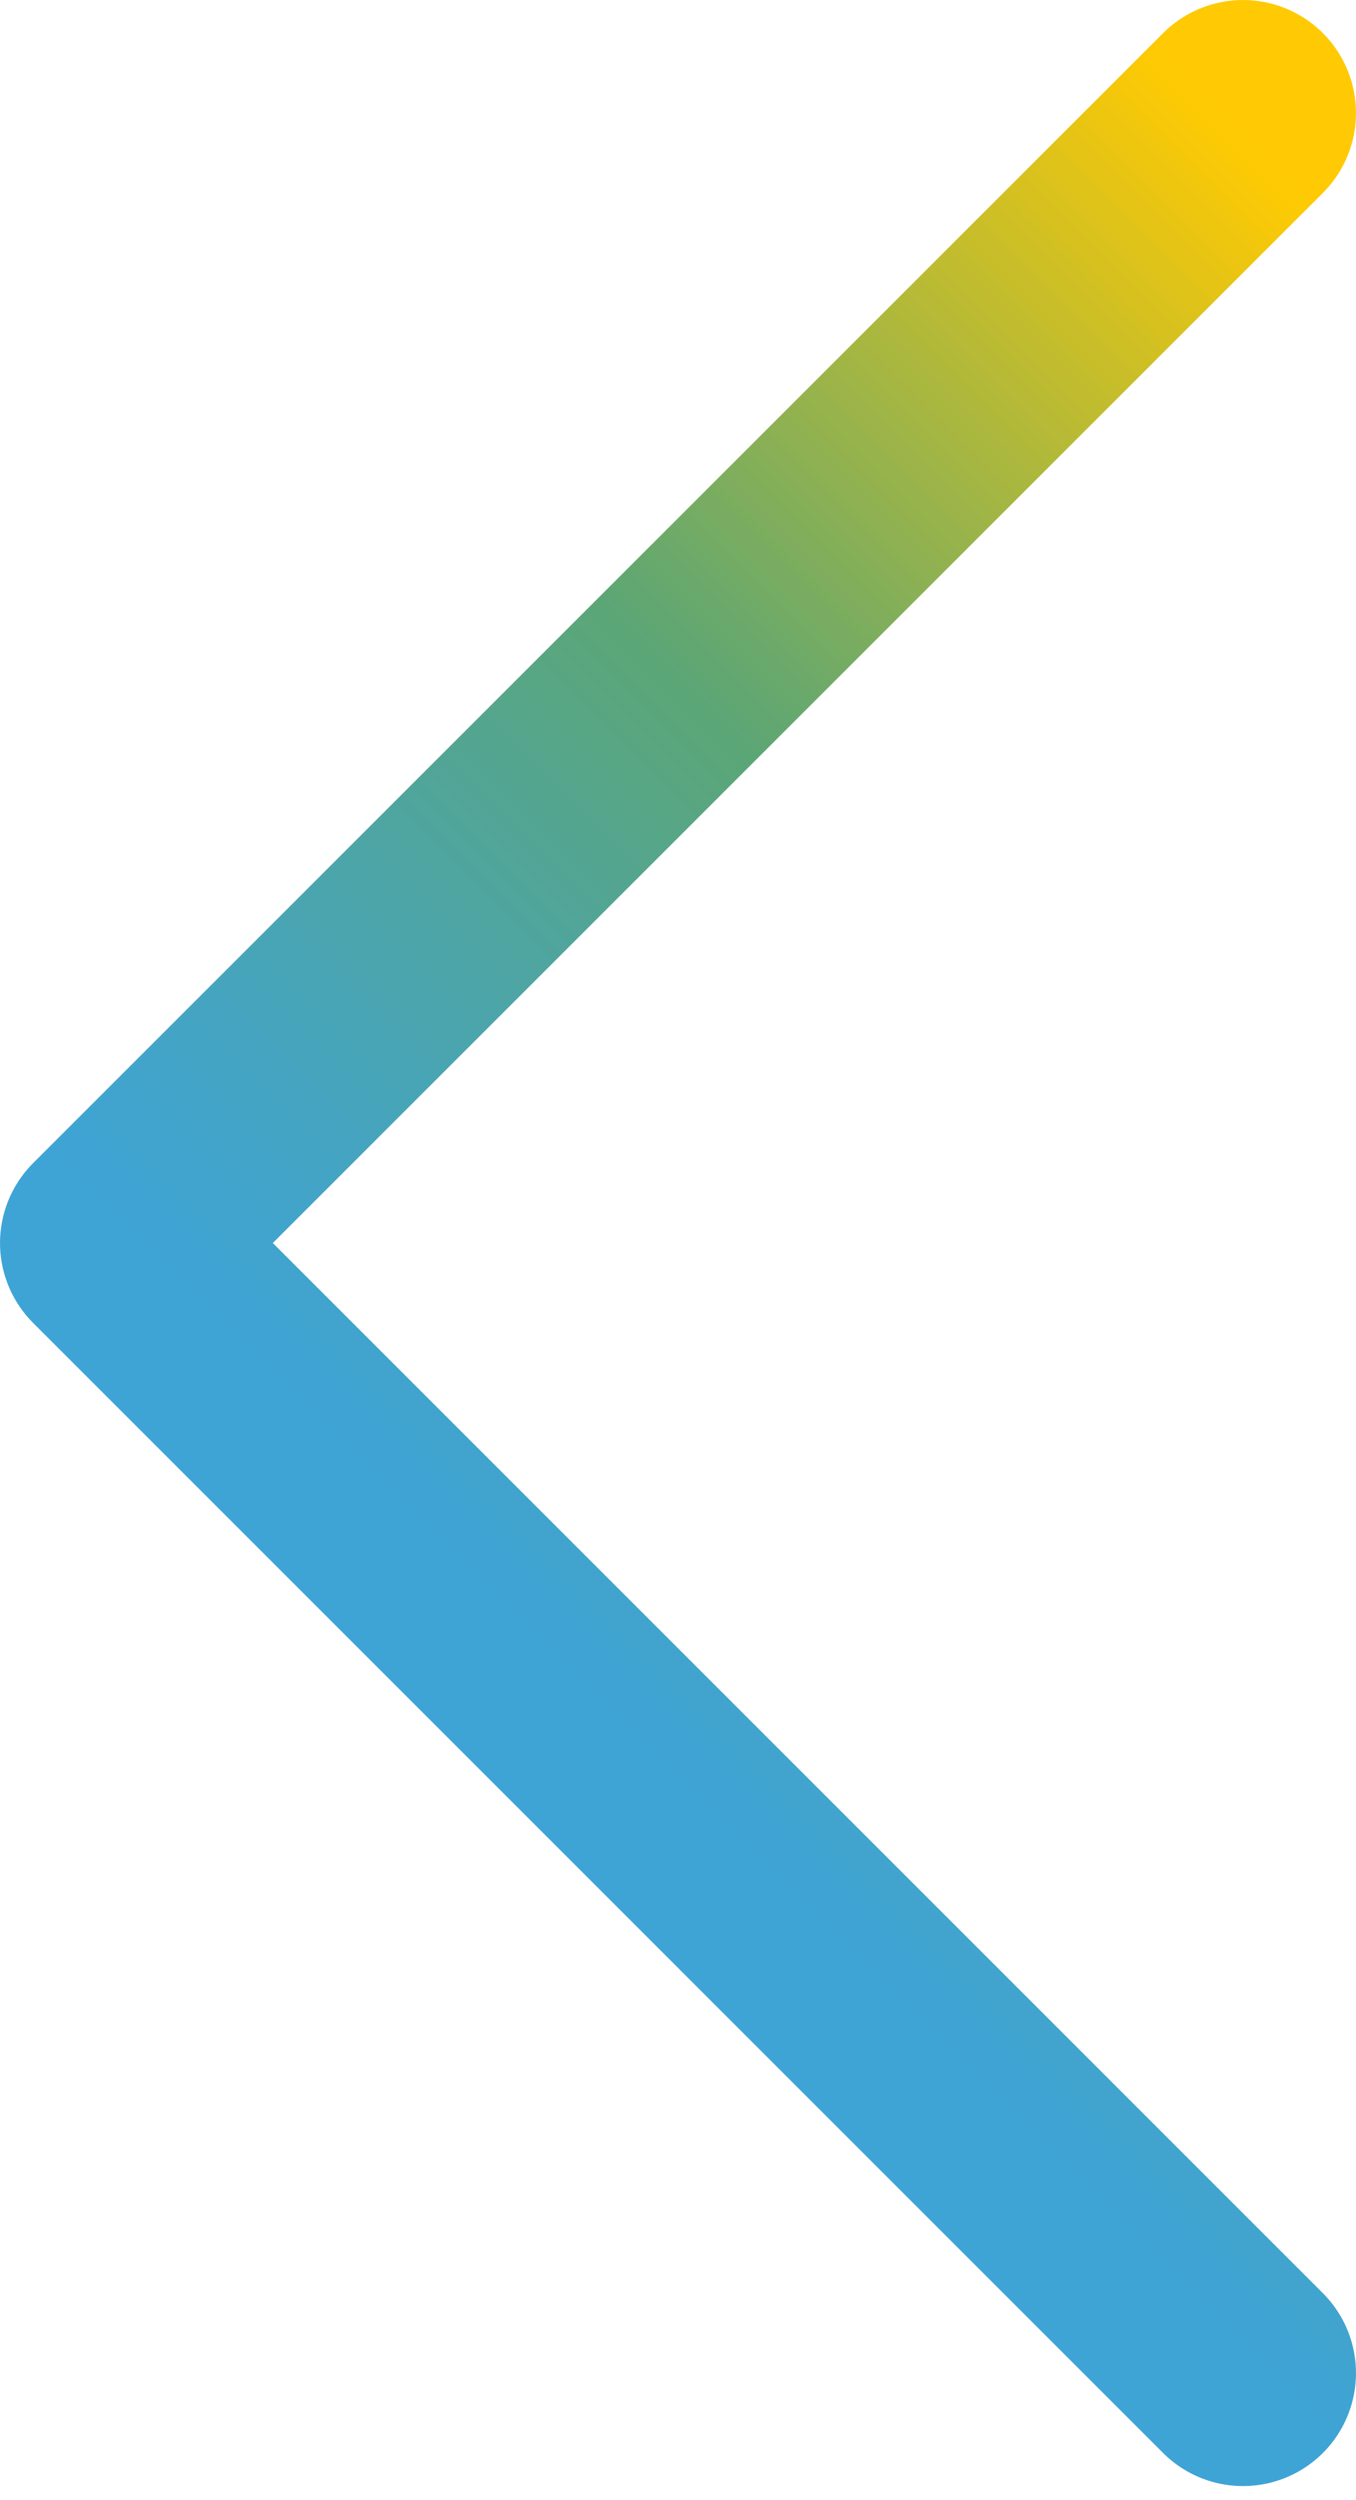 <svg width="32" height="59" viewBox="0 0 32 59" fill="none" xmlns="http://www.w3.org/2000/svg">
<path d="M29.333 56L2.667 29.333L29.333 2.667" stroke="url(#paint0_linear_5_5428)" stroke-width="5.333" stroke-miterlimit="10" stroke-linecap="round" stroke-linejoin="round"/>
<defs>
<linearGradient id="paint0_linear_5_5428" x1="-0.003" y1="58.664" x2="45.331" y2="13.331" gradientUnits="userSpaceOnUse">
<stop stop-color="#3EA4D6"/>
<stop offset="0.25" stop-color="#3EA4D6"/>
<stop offset="0.312" stop-color="#3EA4D6"/>
<stop offset="0.344" stop-color="#3EA4D6"/>
<stop offset="0.352" stop-color="#3EA4D6"/>
<stop offset="0.355" stop-color="#3EA4D5"/>
<stop offset="0.359" stop-color="#3EA4D5"/>
<stop offset="0.363" stop-color="#3FA4D4"/>
<stop offset="0.367" stop-color="#3FA4D3"/>
<stop offset="0.371" stop-color="#3FA4D3"/>
<stop offset="0.375" stop-color="#3FA4D2"/>
<stop offset="0.379" stop-color="#40A4D1"/>
<stop offset="0.383" stop-color="#40A4D0"/>
<stop offset="0.387" stop-color="#40A4CF"/>
<stop offset="0.391" stop-color="#40A4CE"/>
<stop offset="0.395" stop-color="#41A4CD"/>
<stop offset="0.398" stop-color="#41A4CC"/>
<stop offset="0.402" stop-color="#41A4CB"/>
<stop offset="0.406" stop-color="#42A4CA"/>
<stop offset="0.41" stop-color="#42A4C9"/>
<stop offset="0.414" stop-color="#42A4C8"/>
<stop offset="0.418" stop-color="#43A4C7"/>
<stop offset="0.422" stop-color="#43A4C6"/>
<stop offset="0.426" stop-color="#43A4C4"/>
<stop offset="0.43" stop-color="#44A4C3"/>
<stop offset="0.434" stop-color="#44A4C2"/>
<stop offset="0.438" stop-color="#45A4C1"/>
<stop offset="0.441" stop-color="#45A4C0"/>
<stop offset="0.445" stop-color="#45A4BF"/>
<stop offset="0.449" stop-color="#46A5BD"/>
<stop offset="0.453" stop-color="#46A5BC"/>
<stop offset="0.457" stop-color="#46A5BB"/>
<stop offset="0.461" stop-color="#47A5BA"/>
<stop offset="0.465" stop-color="#47A5B8"/>
<stop offset="0.469" stop-color="#48A5B7"/>
<stop offset="0.473" stop-color="#48A5B6"/>
<stop offset="0.477" stop-color="#48A5B5"/>
<stop offset="0.48" stop-color="#49A5B3"/>
<stop offset="0.484" stop-color="#49A5B2"/>
<stop offset="0.488" stop-color="#4AA5B1"/>
<stop offset="0.492" stop-color="#4AA5AF"/>
<stop offset="0.496" stop-color="#4AA5AE"/>
<stop offset="0.5" stop-color="#4BA5AD"/>
<stop offset="0.504" stop-color="#4BA5AB"/>
<stop offset="0.508" stop-color="#4CA5AA"/>
<stop offset="0.512" stop-color="#4CA5A9"/>
<stop offset="0.516" stop-color="#4CA5A7"/>
<stop offset="0.52" stop-color="#4DA5A6"/>
<stop offset="0.523" stop-color="#4DA5A5"/>
<stop offset="0.527" stop-color="#4EA5A3"/>
<stop offset="0.531" stop-color="#4EA5A2"/>
<stop offset="0.535" stop-color="#4FA5A0"/>
<stop offset="0.539" stop-color="#4FA59F"/>
<stop offset="0.543" stop-color="#4FA59E"/>
<stop offset="0.547" stop-color="#50A59C"/>
<stop offset="0.551" stop-color="#50A59B"/>
<stop offset="0.555" stop-color="#51A599"/>
<stop offset="0.559" stop-color="#51A598"/>
<stop offset="0.562" stop-color="#52A596"/>
<stop offset="0.566" stop-color="#52A595"/>
<stop offset="0.57" stop-color="#53A593"/>
<stop offset="0.574" stop-color="#53A592"/>
<stop offset="0.578" stop-color="#53A591"/>
<stop offset="0.582" stop-color="#54A58F"/>
<stop offset="0.586" stop-color="#54A58E"/>
<stop offset="0.59" stop-color="#55A68C"/>
<stop offset="0.594" stop-color="#55A68B"/>
<stop offset="0.598" stop-color="#56A689"/>
<stop offset="0.602" stop-color="#56A688"/>
<stop offset="0.605" stop-color="#57A686"/>
<stop offset="0.609" stop-color="#57A685"/>
<stop offset="0.613" stop-color="#58A683"/>
<stop offset="0.617" stop-color="#58A681"/>
<stop offset="0.621" stop-color="#59A680"/>
<stop offset="0.625" stop-color="#59A67E"/>
<stop offset="0.629" stop-color="#5AA67D"/>
<stop offset="0.633" stop-color="#5AA67B"/>
<stop offset="0.637" stop-color="#5BA67A"/>
<stop offset="0.641" stop-color="#5BA678"/>
<stop offset="0.645" stop-color="#5BA677"/>
<stop offset="0.648" stop-color="#5CA675"/>
<stop offset="0.652" stop-color="#5EA674"/>
<stop offset="0.656" stop-color="#60A772"/>
<stop offset="0.66" stop-color="#62A771"/>
<stop offset="0.664" stop-color="#64A86F"/>
<stop offset="0.668" stop-color="#66A86E"/>
<stop offset="0.672" stop-color="#68A96C"/>
<stop offset="0.676" stop-color="#6AA96B"/>
<stop offset="0.68" stop-color="#6CAA6A"/>
<stop offset="0.684" stop-color="#6FAA68"/>
<stop offset="0.688" stop-color="#71AB67"/>
<stop offset="0.691" stop-color="#73AB65"/>
<stop offset="0.695" stop-color="#75AC63"/>
<stop offset="0.699" stop-color="#77AC62"/>
<stop offset="0.703" stop-color="#79AC60"/>
<stop offset="0.707" stop-color="#7CAD5F"/>
<stop offset="0.711" stop-color="#7EAD5D"/>
<stop offset="0.715" stop-color="#80AE5C"/>
<stop offset="0.719" stop-color="#82AE5A"/>
<stop offset="0.723" stop-color="#84AF59"/>
<stop offset="0.727" stop-color="#87AF57"/>
<stop offset="0.73" stop-color="#89B056"/>
<stop offset="0.734" stop-color="#8BB054"/>
<stop offset="0.738" stop-color="#8DB153"/>
<stop offset="0.742" stop-color="#90B151"/>
<stop offset="0.746" stop-color="#92B24F"/>
<stop offset="0.75" stop-color="#94B24E"/>
<stop offset="0.754" stop-color="#96B34C"/>
<stop offset="0.758" stop-color="#98B34B"/>
<stop offset="0.762" stop-color="#9BB449"/>
<stop offset="0.766" stop-color="#9DB448"/>
<stop offset="0.77" stop-color="#9FB546"/>
<stop offset="0.773" stop-color="#A1B544"/>
<stop offset="0.777" stop-color="#A4B643"/>
<stop offset="0.781" stop-color="#A6B641"/>
<stop offset="0.785" stop-color="#A8B740"/>
<stop offset="0.789" stop-color="#AAB73E"/>
<stop offset="0.793" stop-color="#ADB83D"/>
<stop offset="0.797" stop-color="#AFB83B"/>
<stop offset="0.801" stop-color="#B1B939"/>
<stop offset="0.805" stop-color="#B4B938"/>
<stop offset="0.809" stop-color="#B6BA36"/>
<stop offset="0.812" stop-color="#B8BA35"/>
<stop offset="0.816" stop-color="#BABB33"/>
<stop offset="0.82" stop-color="#BDBB31"/>
<stop offset="0.824" stop-color="#BFBC30"/>
<stop offset="0.828" stop-color="#C1BC2E"/>
<stop offset="0.832" stop-color="#C3BD2D"/>
<stop offset="0.836" stop-color="#C6BD2B"/>
<stop offset="0.84" stop-color="#C8BE29"/>
<stop offset="0.844" stop-color="#CABE28"/>
<stop offset="0.848" stop-color="#CDBF26"/>
<stop offset="0.852" stop-color="#CFBF25"/>
<stop offset="0.855" stop-color="#D1C023"/>
<stop offset="0.859" stop-color="#D3C021"/>
<stop offset="0.863" stop-color="#D6C120"/>
<stop offset="0.867" stop-color="#D8C11E"/>
<stop offset="0.871" stop-color="#DAC21D"/>
<stop offset="0.875" stop-color="#DDC21B"/>
<stop offset="0.879" stop-color="#DFC319"/>
<stop offset="0.883" stop-color="#E1C318"/>
<stop offset="0.887" stop-color="#E4C416"/>
<stop offset="0.891" stop-color="#E6C415"/>
<stop offset="0.895" stop-color="#E8C513"/>
<stop offset="0.898" stop-color="#EAC511"/>
<stop offset="0.902" stop-color="#EDC610"/>
<stop offset="0.906" stop-color="#EFC60E"/>
<stop offset="0.91" stop-color="#F1C70D"/>
<stop offset="0.914" stop-color="#F4C70B"/>
<stop offset="0.918" stop-color="#F6C809"/>
<stop offset="0.922" stop-color="#F8C908"/>
<stop offset="0.926" stop-color="#FBC906"/>
<stop offset="0.93" stop-color="#FDCA04"/>
<stop offset="0.934" stop-color="#FECA04"/>
<stop offset="0.938" stop-color="#FFCA03"/>
<stop offset="1" stop-color="#FFCA03"/>
</linearGradient>
</defs>
</svg>
